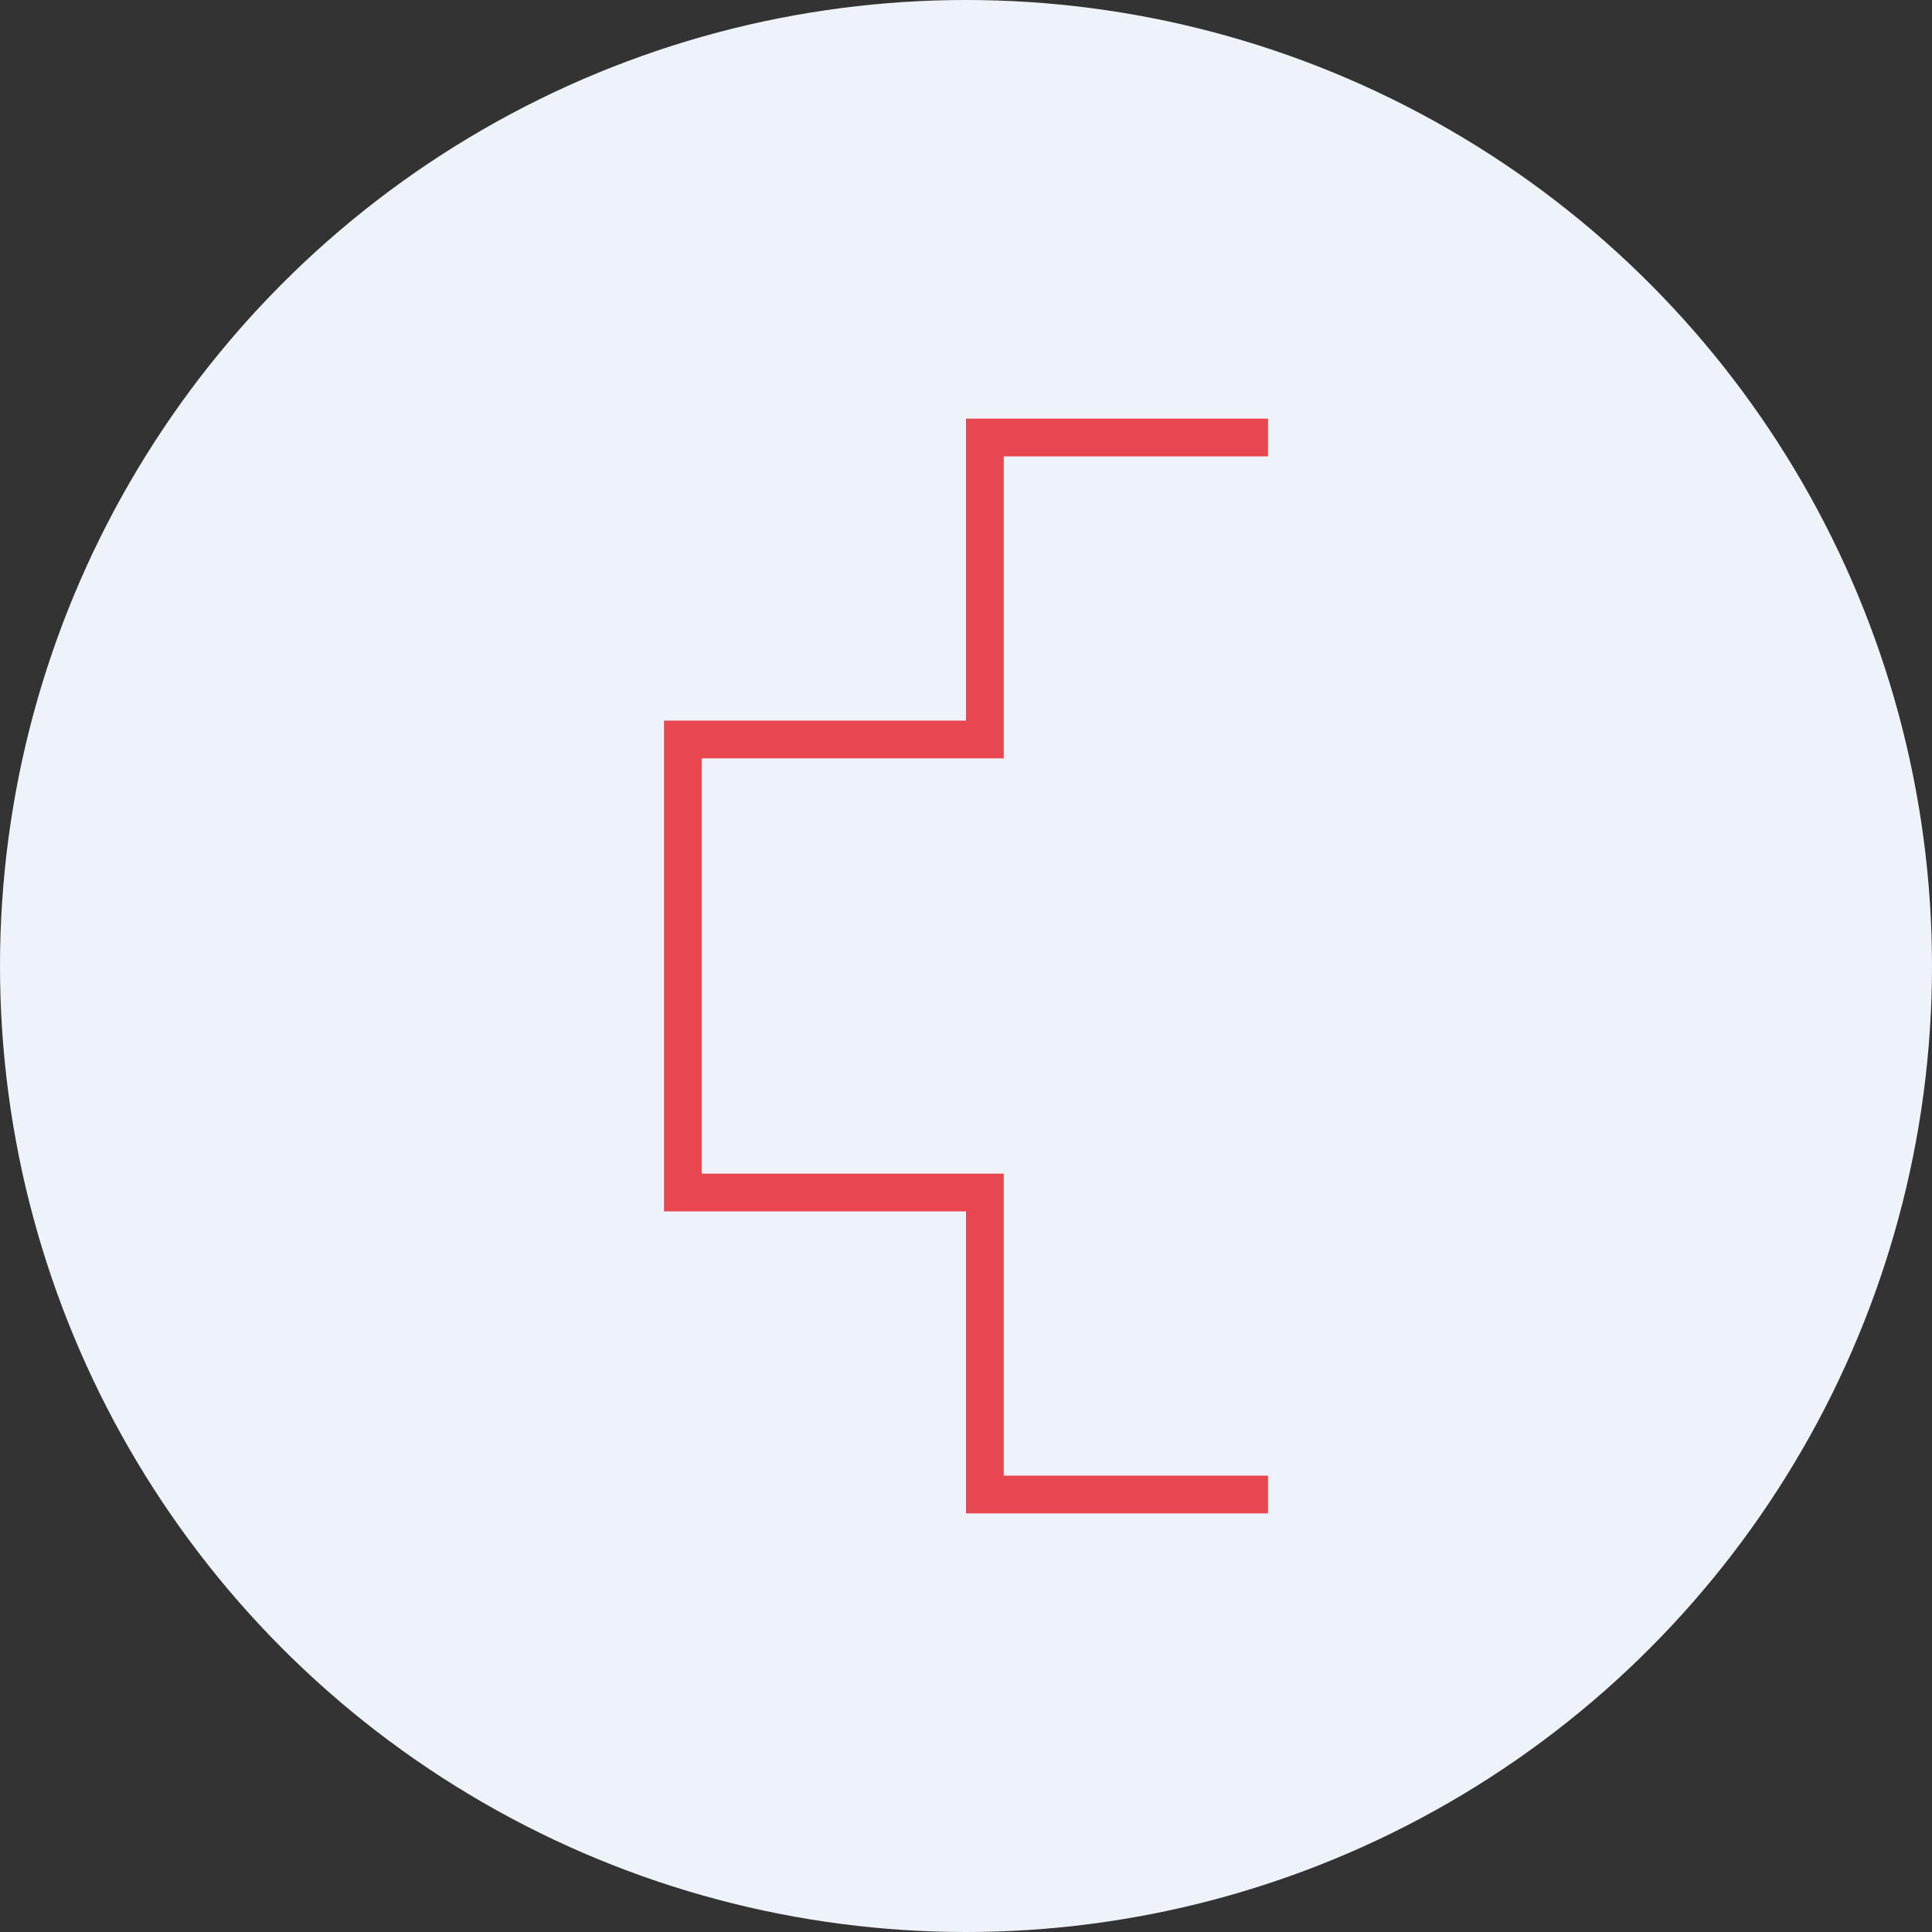 <?xml version='1.0' encoding='utf-8'?>
<svg xmlns="http://www.w3.org/2000/svg" viewBox="0 0 300 300" width="300" height="300">
  <rect x="0" y="0" width="300" height="300" fill="#333333" stroke="none"/>
  <defs>
    <style>
      .a {
        fill: #eef3fa;
      }

      .b {
        fill: #e8474f;
      }
    </style>
  <clipPath id="bz_circular_clip"><circle cx="150.0" cy="150.0" r="150.0" /></clipPath></defs>
  <g clip-path="url(#bz_circular_clip)"><rect class="a" width="300" height="300" />
  <polygon class="b" points="108.966 117.759 108.966 182.241 155.862 182.241 155.862 229.138 196.897 229.138 196.897 235 150 235 150 188.103 103.103 188.103 103.103 111.897 150 111.897 150 65 196.897 65 196.897 70.862 155.862 70.862 155.862 117.759 108.966 117.759" />
</g></svg>